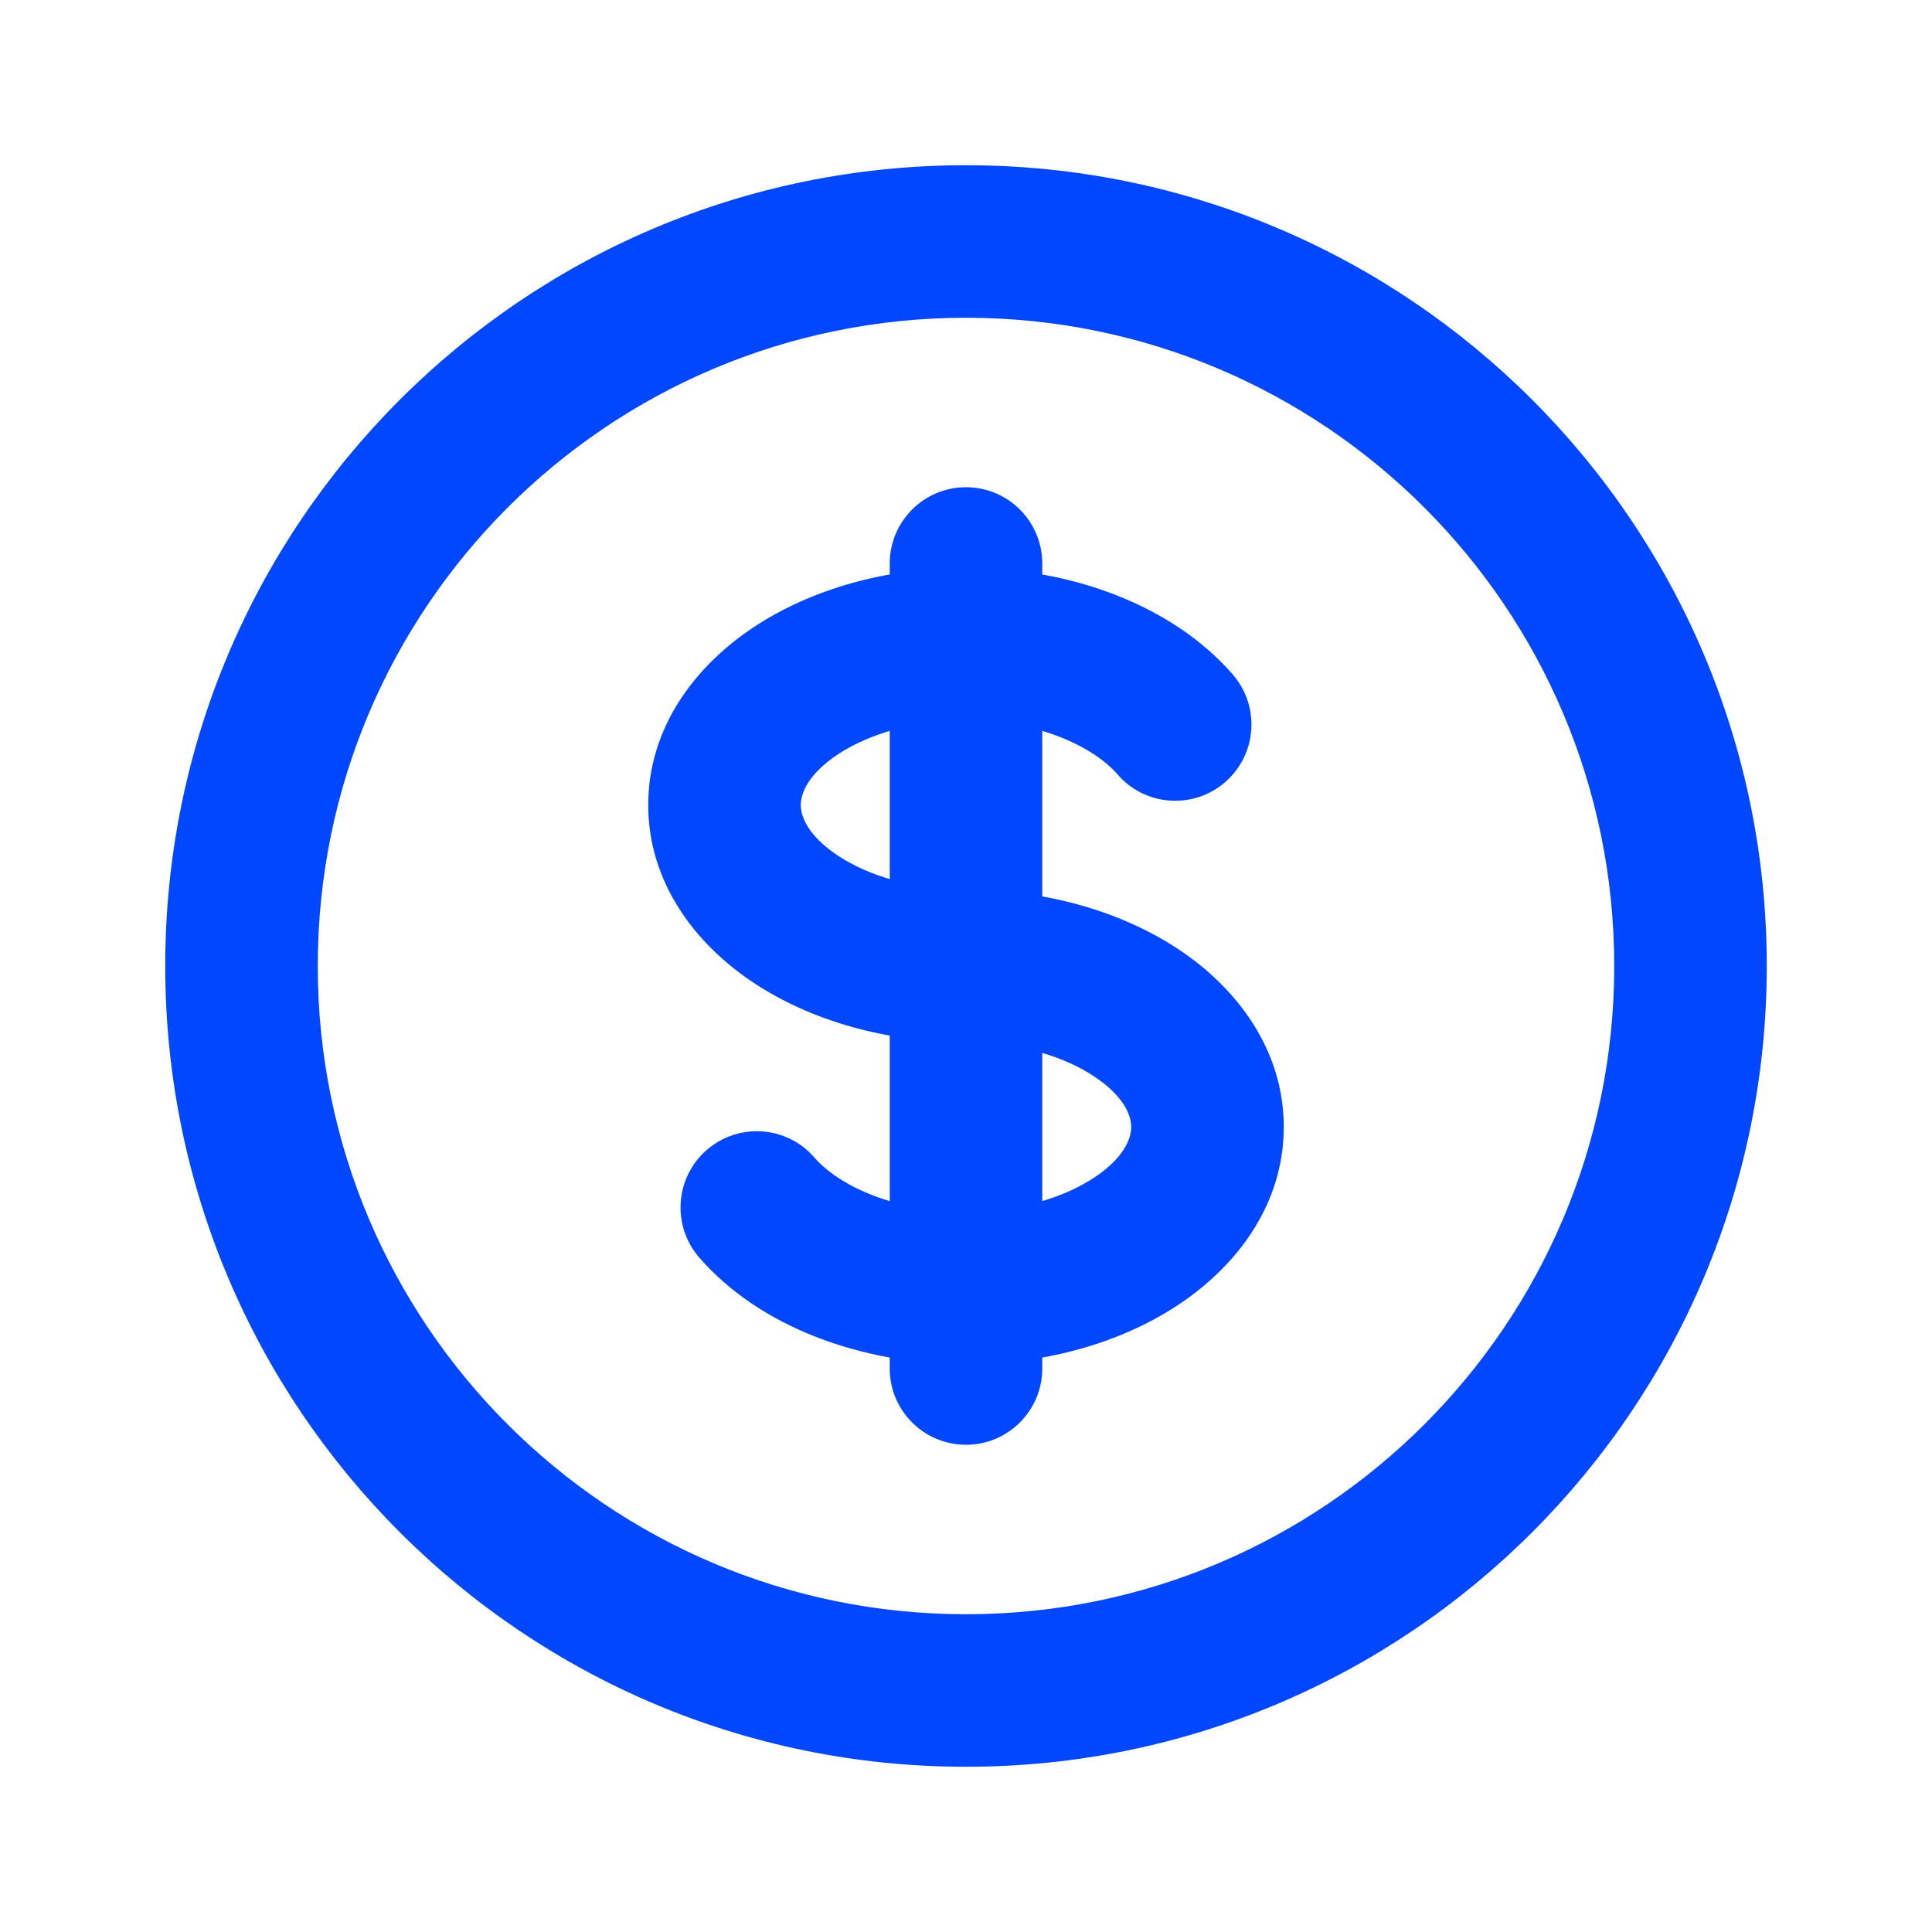 <svg width="38" height="38" viewBox="0 0 38 38" fill="none" xmlns="http://www.w3.org/2000/svg">
<path d="M21.982 15.233C22.524 15.859 23.472 15.926 24.098 15.383C24.723 14.84 24.79 13.893 24.247 13.267L23.114 14.25L21.982 15.233ZM16.018 22.767C15.476 22.141 14.528 22.074 13.902 22.617C13.277 23.16 13.21 24.107 13.752 24.733L14.886 23.75L16.018 22.767ZM20.5 11.083C20.5 10.255 19.828 9.583 19 9.583C18.172 9.583 17.5 10.255 17.5 11.083H19H20.5ZM17.5 26.917C17.5 27.745 18.172 28.417 19 28.417C19.828 28.417 20.5 27.745 20.5 26.917L19 26.917L17.5 26.917ZM33.25 19H31.75C31.75 26.042 26.042 31.75 19 31.75V33.25V34.75C27.698 34.75 34.75 27.698 34.75 19H33.25ZM19 33.25V31.75C11.958 31.75 6.25 26.042 6.25 19H4.75H3.25C3.25 27.698 10.302 34.75 19 34.75V33.25ZM4.75 19H6.25C6.25 11.958 11.958 6.25 19 6.25V4.75V3.25C10.302 3.25 3.25 10.302 3.25 19H4.75ZM19 4.75V6.25C26.042 6.25 31.75 11.958 31.75 19H33.25H34.75C34.75 10.302 27.698 3.25 19 3.25V4.75ZM19 19V17.5C17.943 17.5 17.054 17.212 16.473 16.824C15.882 16.43 15.75 16.05 15.75 15.833H14.25H12.75C12.75 17.365 13.681 18.569 14.809 19.321C15.947 20.079 17.433 20.5 19 20.5V19ZM14.25 15.833H15.75C15.75 15.617 15.882 15.236 16.473 14.842C17.054 14.455 17.943 14.167 19 14.167V12.667V11.167C17.433 11.167 15.947 11.587 14.809 12.346C13.681 13.098 12.75 14.301 12.75 15.833H14.25ZM19 12.667V14.167C20.448 14.167 21.518 14.699 21.982 15.233L23.114 14.25L24.247 13.267C23.069 11.908 21.068 11.167 19 11.167V12.667ZM19 19V20.5C20.057 20.5 20.946 20.788 21.527 21.176C22.118 21.57 22.25 21.95 22.25 22.167H23.75H25.25C25.25 20.635 24.319 19.431 23.191 18.679C22.053 17.921 20.567 17.5 19 17.5V19ZM19 11.083H17.5V12.667H19H20.5V11.083H19ZM19 25.333L17.5 25.333L17.5 26.917L19 26.917L20.5 26.917L20.5 25.333L19 25.333ZM19 25.333L19 23.833C17.552 23.833 16.482 23.301 16.018 22.767L14.886 23.75L13.752 24.733C14.931 26.092 16.932 26.833 19 26.833L19 25.333ZM23.75 22.167H22.25C22.25 22.384 22.118 22.764 21.527 23.158C20.946 23.545 20.057 23.833 19 23.833V25.333V26.833C20.567 26.833 22.053 26.413 23.191 25.654C24.319 24.902 25.25 23.699 25.25 22.167H23.75ZM19 12.667L17.5 12.667L17.5 25.333L19 25.333L20.5 25.333L20.5 12.667L19 12.667Z" fill="#0047FF"/>
</svg>
